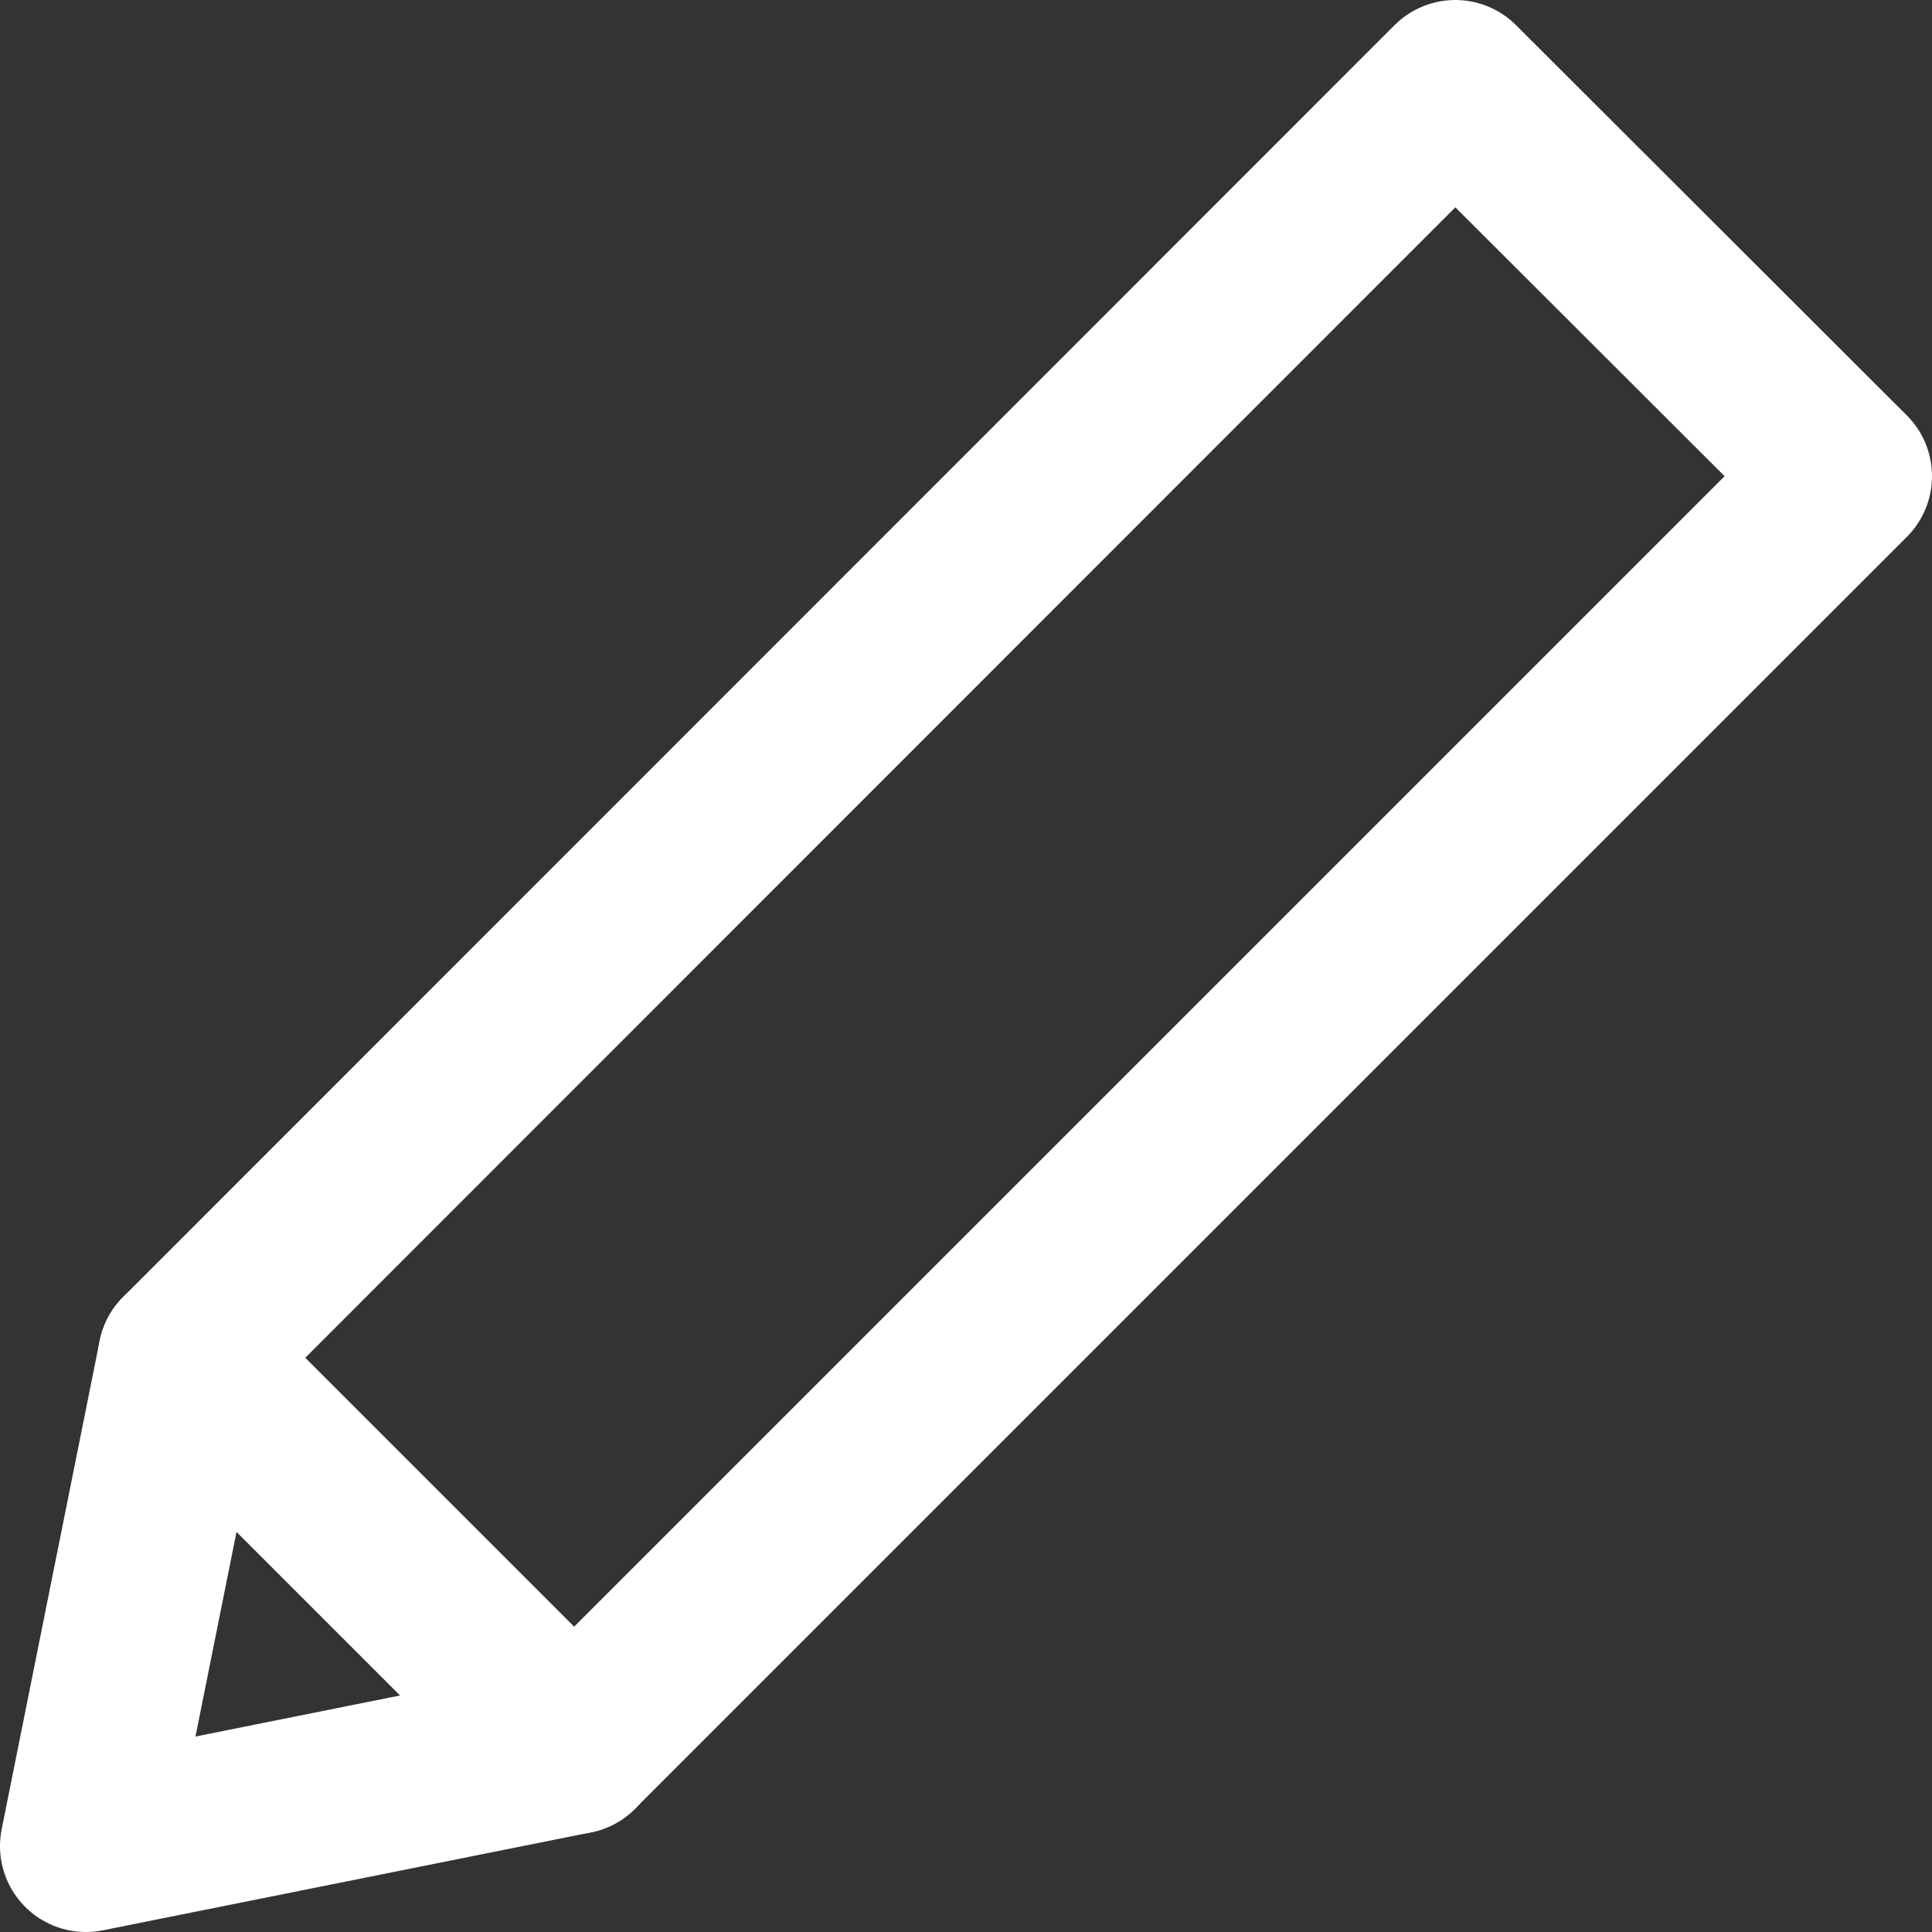 <svg xmlns="http://www.w3.org/2000/svg" width="14.059" height="14.059" viewBox="0 0 14.059 14.059">
  <rect x="0" y="0" width="14.059" height="14.059" fill="#333333" stroke="none"/>
  <g id="グループ_106" data-name="グループ 106" transform="translate(0.625 0.625)">
    <path id="パス" d="M6.63,15.015,15.882,5.76,18.726,8.6,9.47,17.856l-2.84-2.84" transform="translate(-5.917 -5.76)" fill="none" stroke="#fff" stroke-linecap="round" stroke-linejoin="round" stroke-width="1.25"/>
    <path id="パス-2" data-name="パス" d="M5.213,33.39,4.5,36.944l3.554-.713" transform="translate(-4.5 -24.135)" fill="none" stroke="#fff" stroke-linecap="round" stroke-linejoin="round" stroke-width="1.25"/>
  </g>
</svg>
